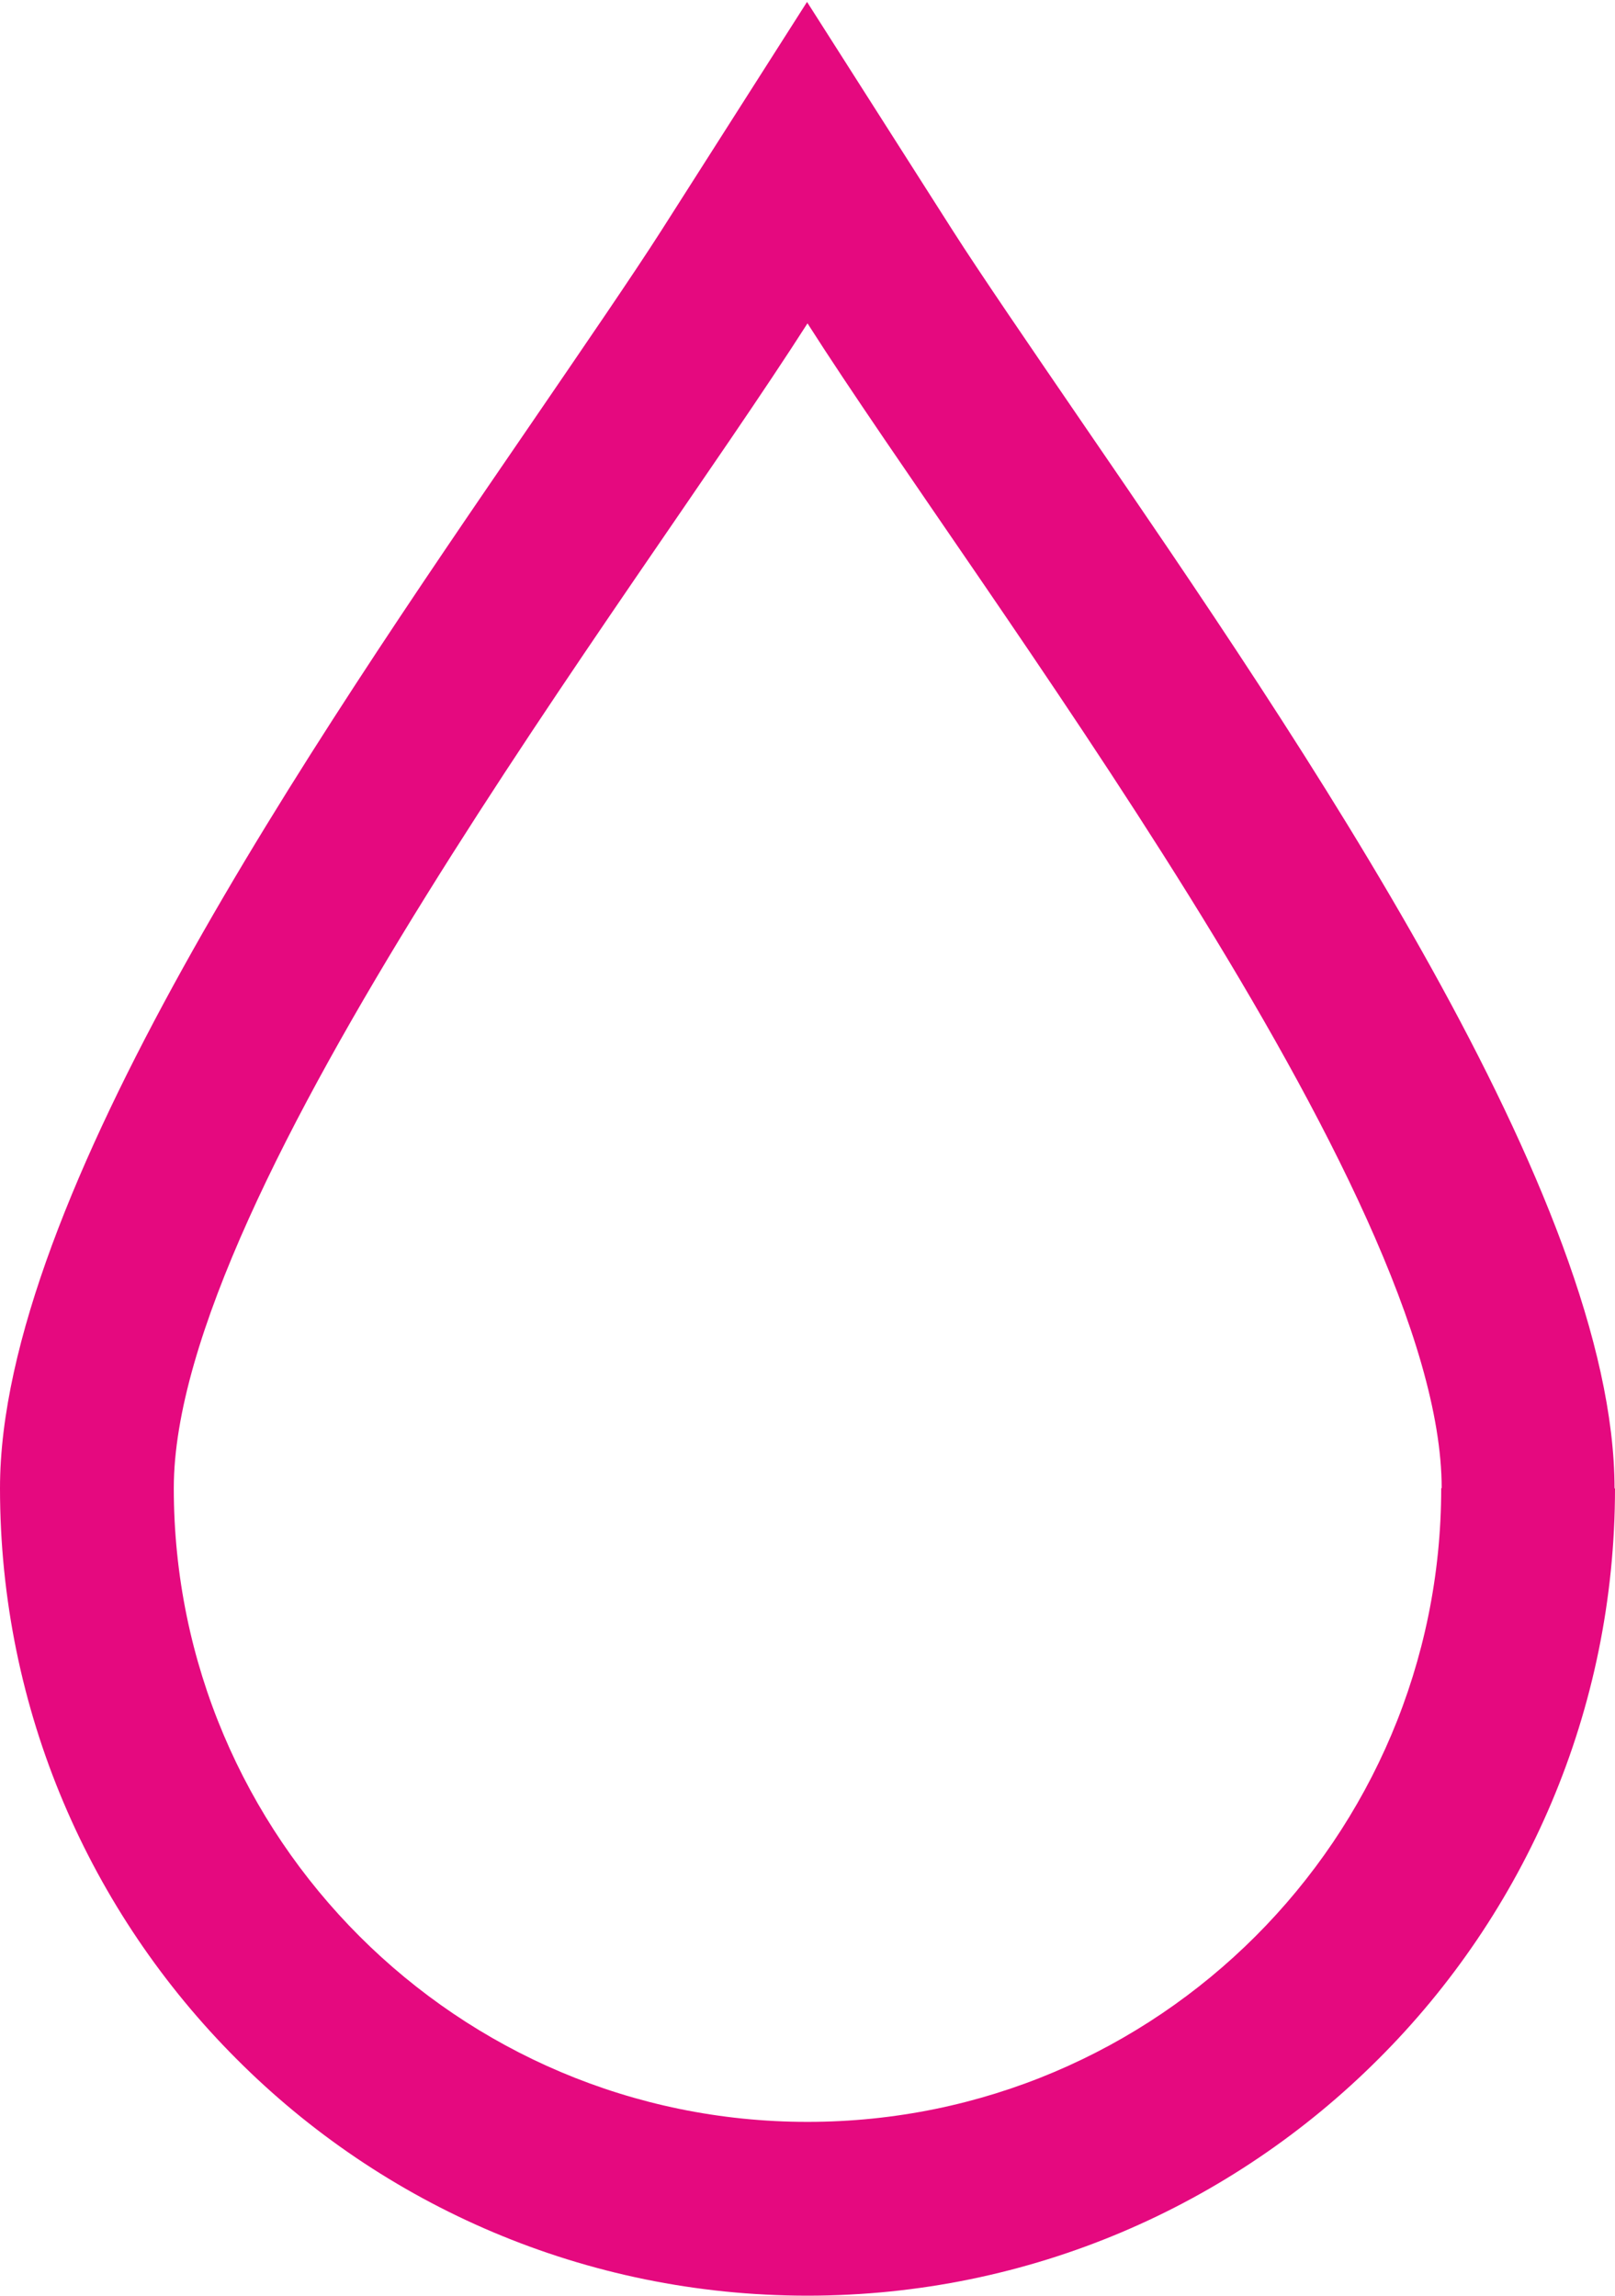 <?xml version="1.0" encoding="UTF-8"?> <!-- Creator: CorelDRAW 2020 (64-Bit) --> <svg xmlns="http://www.w3.org/2000/svg" xmlns:xlink="http://www.w3.org/1999/xlink" xmlns:xodm="http://www.corel.com/coreldraw/odm/2003" xml:space="preserve" width="11.807mm" height="16.783mm" style="shape-rendering:geometricPrecision; text-rendering:geometricPrecision; image-rendering:optimizeQuality; fill-rule:evenodd; clip-rule:evenodd" viewBox="0 0 35.22 50.06"> <defs> <style type="text/css"> <![CDATA[ .fil0 {fill:#E5097F} ]]> </style> </defs> <g id="Слой_x0020_1">  <g> <path class="fil0" d="M35.22 32.45c0,4.86 -1.97,9.27 -5.16,12.45 -3.19,3.19 -7.59,5.16 -12.45,5.16 -4.86,0 -9.27,-1.97 -12.45,-5.16 -3.19,-3.19 -5.16,-7.59 -5.16,-12.45 0,-6.31 6.79,-16.22 11.56,-23.18 1.19,-1.74 2.26,-3.3 2.86,-4.24l3.18 -4.99 3.18 4.99c0.6,0.94 1.67,2.5 2.86,4.24 4.77,6.96 11.57,16.87 11.57,23.19zm-3.79 0c0,7.63 -6.19,13.82 -13.82,13.82 -7.63,0 -13.82,-6.19 -13.82,-13.82 0,-6.46 10.06,-19.51 13.82,-25.4 3.76,5.9 13.83,18.94 13.83,25.4z"></path> </g> </g> </svg> 
